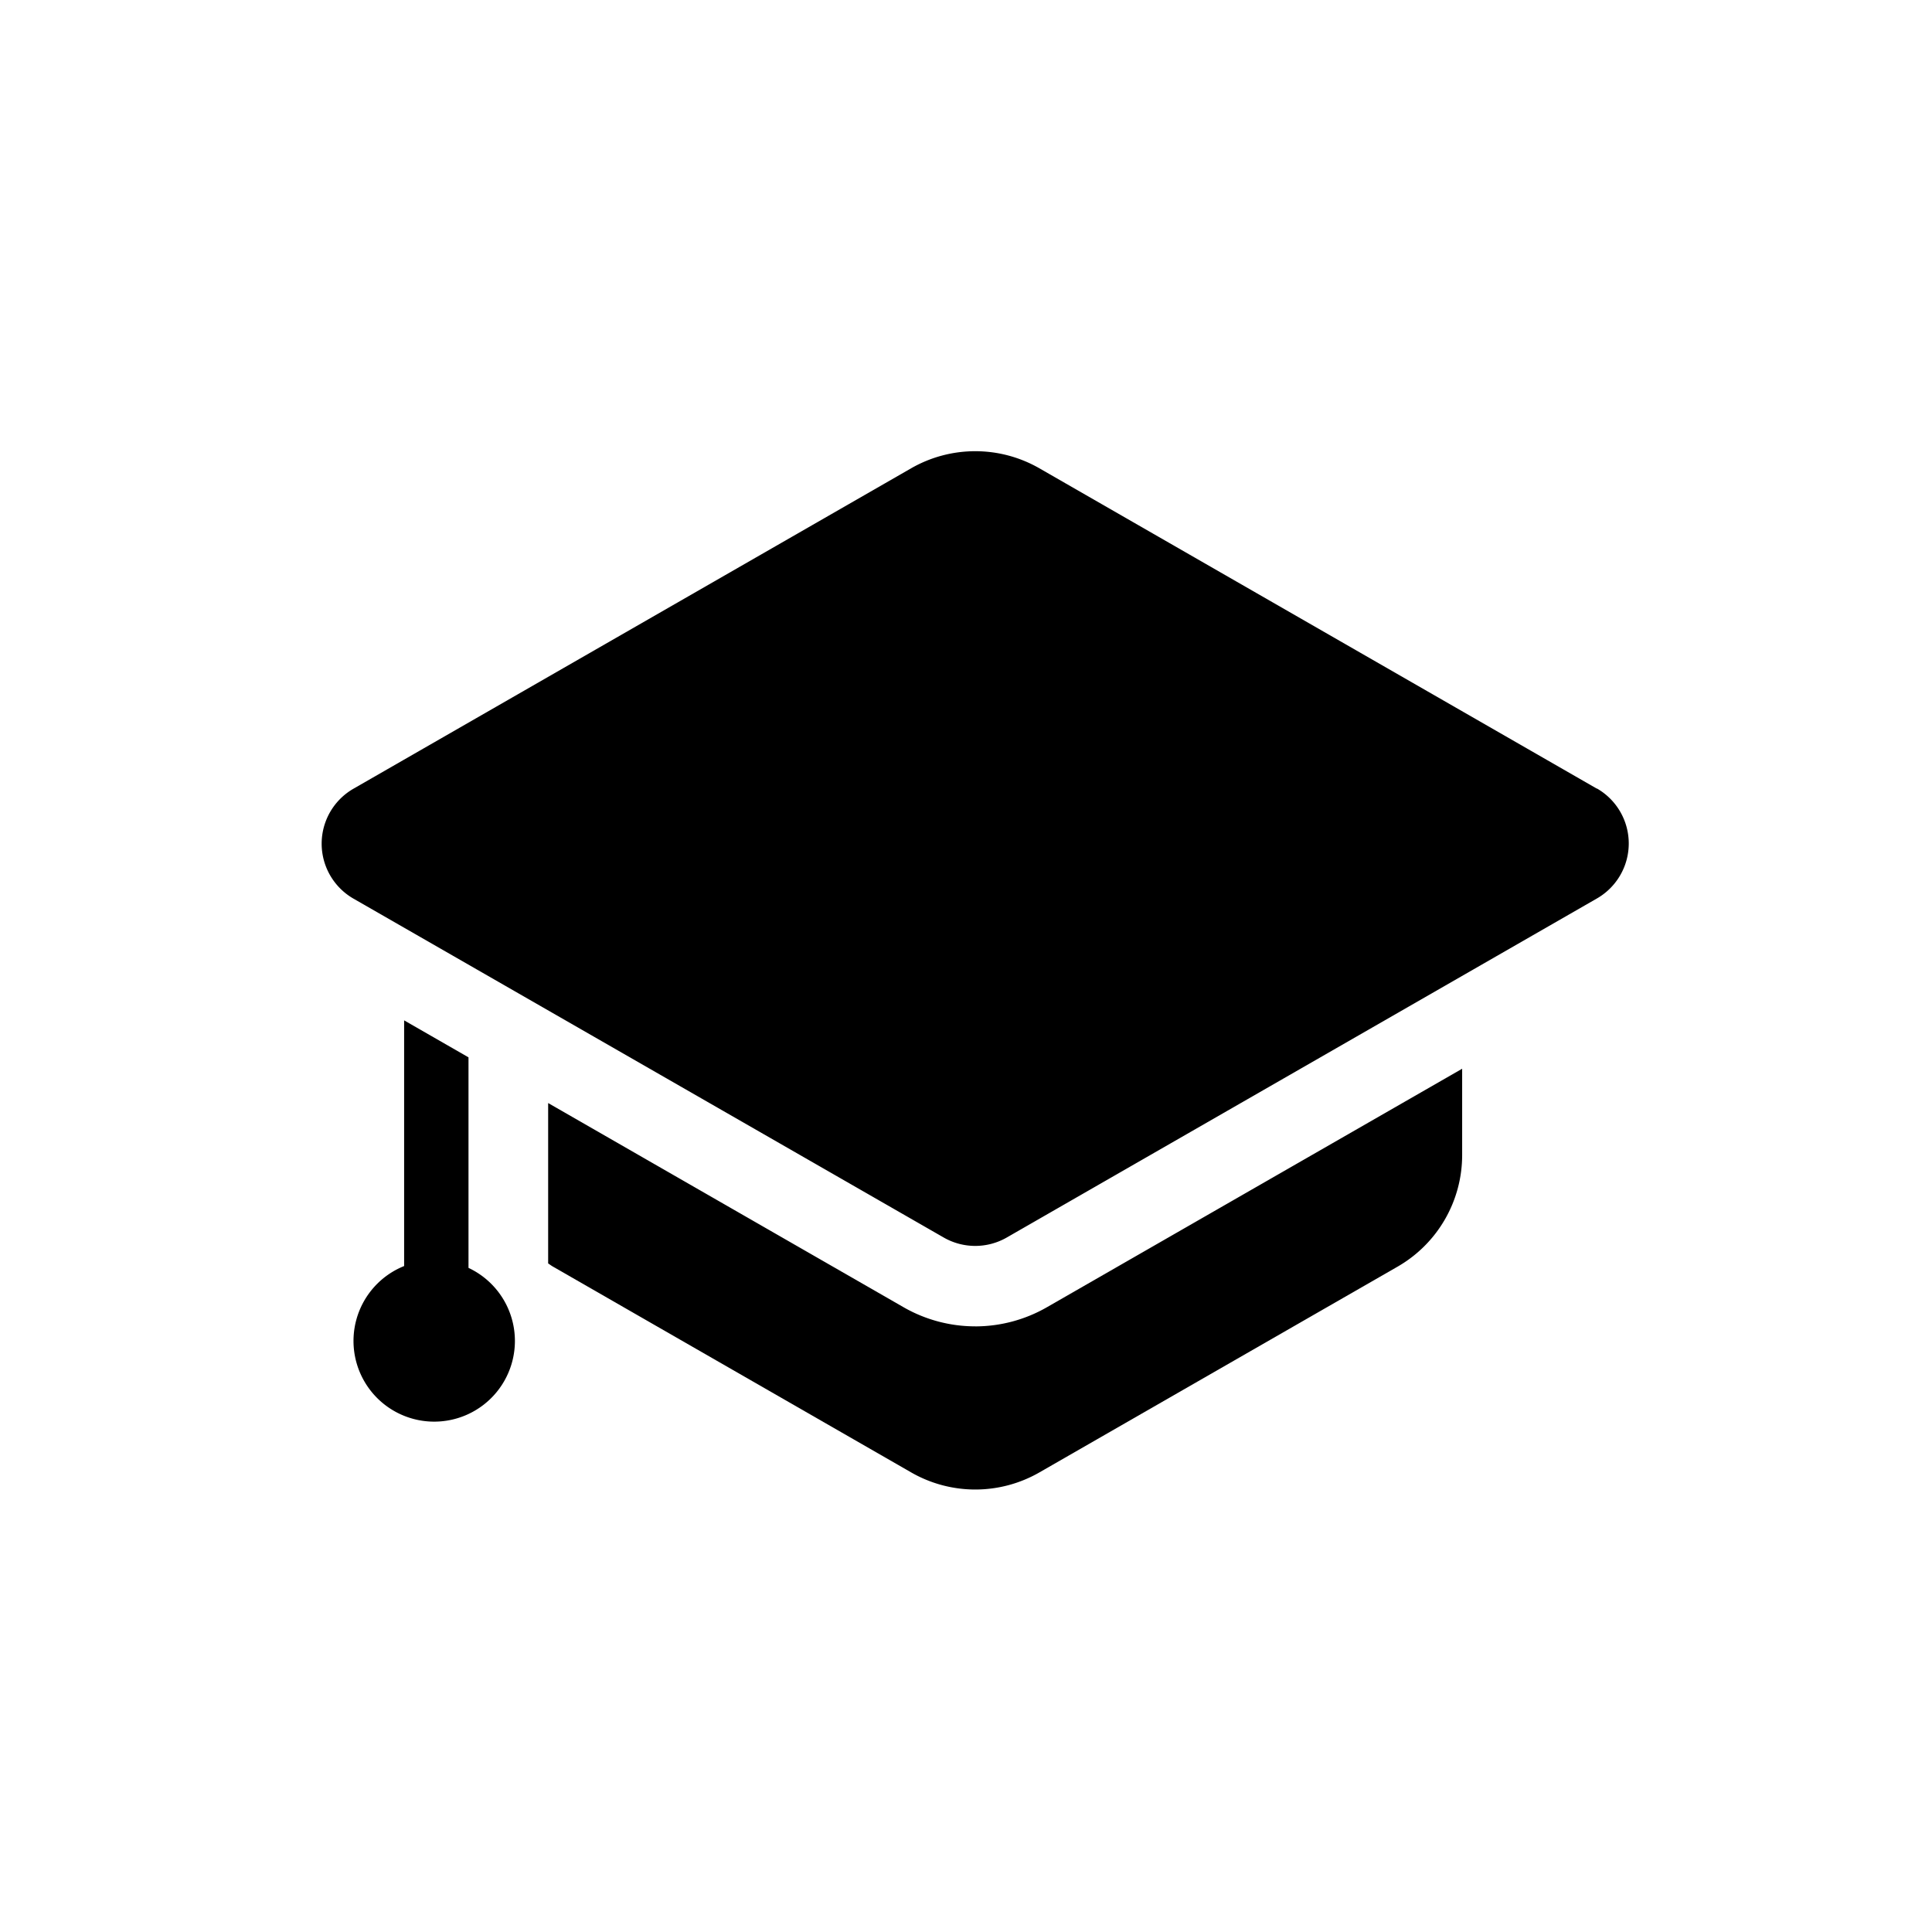 <svg xmlns="http://www.w3.org/2000/svg" xmlns:xlink="http://www.w3.org/1999/xlink" width="79" height="79" viewBox="0 0 79 79">
  <defs>
    <clipPath id="clip-path">
      <rect id="Rectangle_390" data-name="Rectangle 390" width="53.439" height="42.459"/>
    </clipPath>
  </defs>
  <g id="Educate" transform="translate(0 0)">
    <rect id="Rectangle_394" data-name="Rectangle 394" width="79" height="79" transform="translate(0 0)" opacity="0"/>
    <g id="Group_1008" data-name="Group 1008" transform="translate(13.158 18.449)">
      <g id="Group_1007" data-name="Group 1007" transform="translate(0 0)" clip-path="url(#clip-path)">
        <path id="Path_4133" data-name="Path 4133" d="M5.683,27.809V19.2L3.051,17.688V27.734a3.3,3.3,0,1,0,2.632.075" transform="translate(0.316 5.586)"/>
        <path id="Path_4134" data-name="Path 4134" d="M26.719,35.787a5.89,5.89,0,0,1-2.93-.782L9.256,26.656v6.558c.067.042.128.092.2.132L24.1,41.759a5.262,5.262,0,0,0,5.244,0l14.645-8.413a5.264,5.264,0,0,0,2.641-4.563v-3.53L29.649,35.006a5.882,5.882,0,0,1-2.93.782M52.138,13.8,29.341.7A5.268,5.268,0,0,0,24.1.7L1.3,13.8a2.592,2.592,0,0,0,0,4.5L25.428,32.153a2.591,2.591,0,0,0,2.583,0L52.138,18.292a2.593,2.593,0,0,0,0-4.5" transform="translate(0 -0.001)"/>
      </g>
    </g>
  </g>
</svg>
